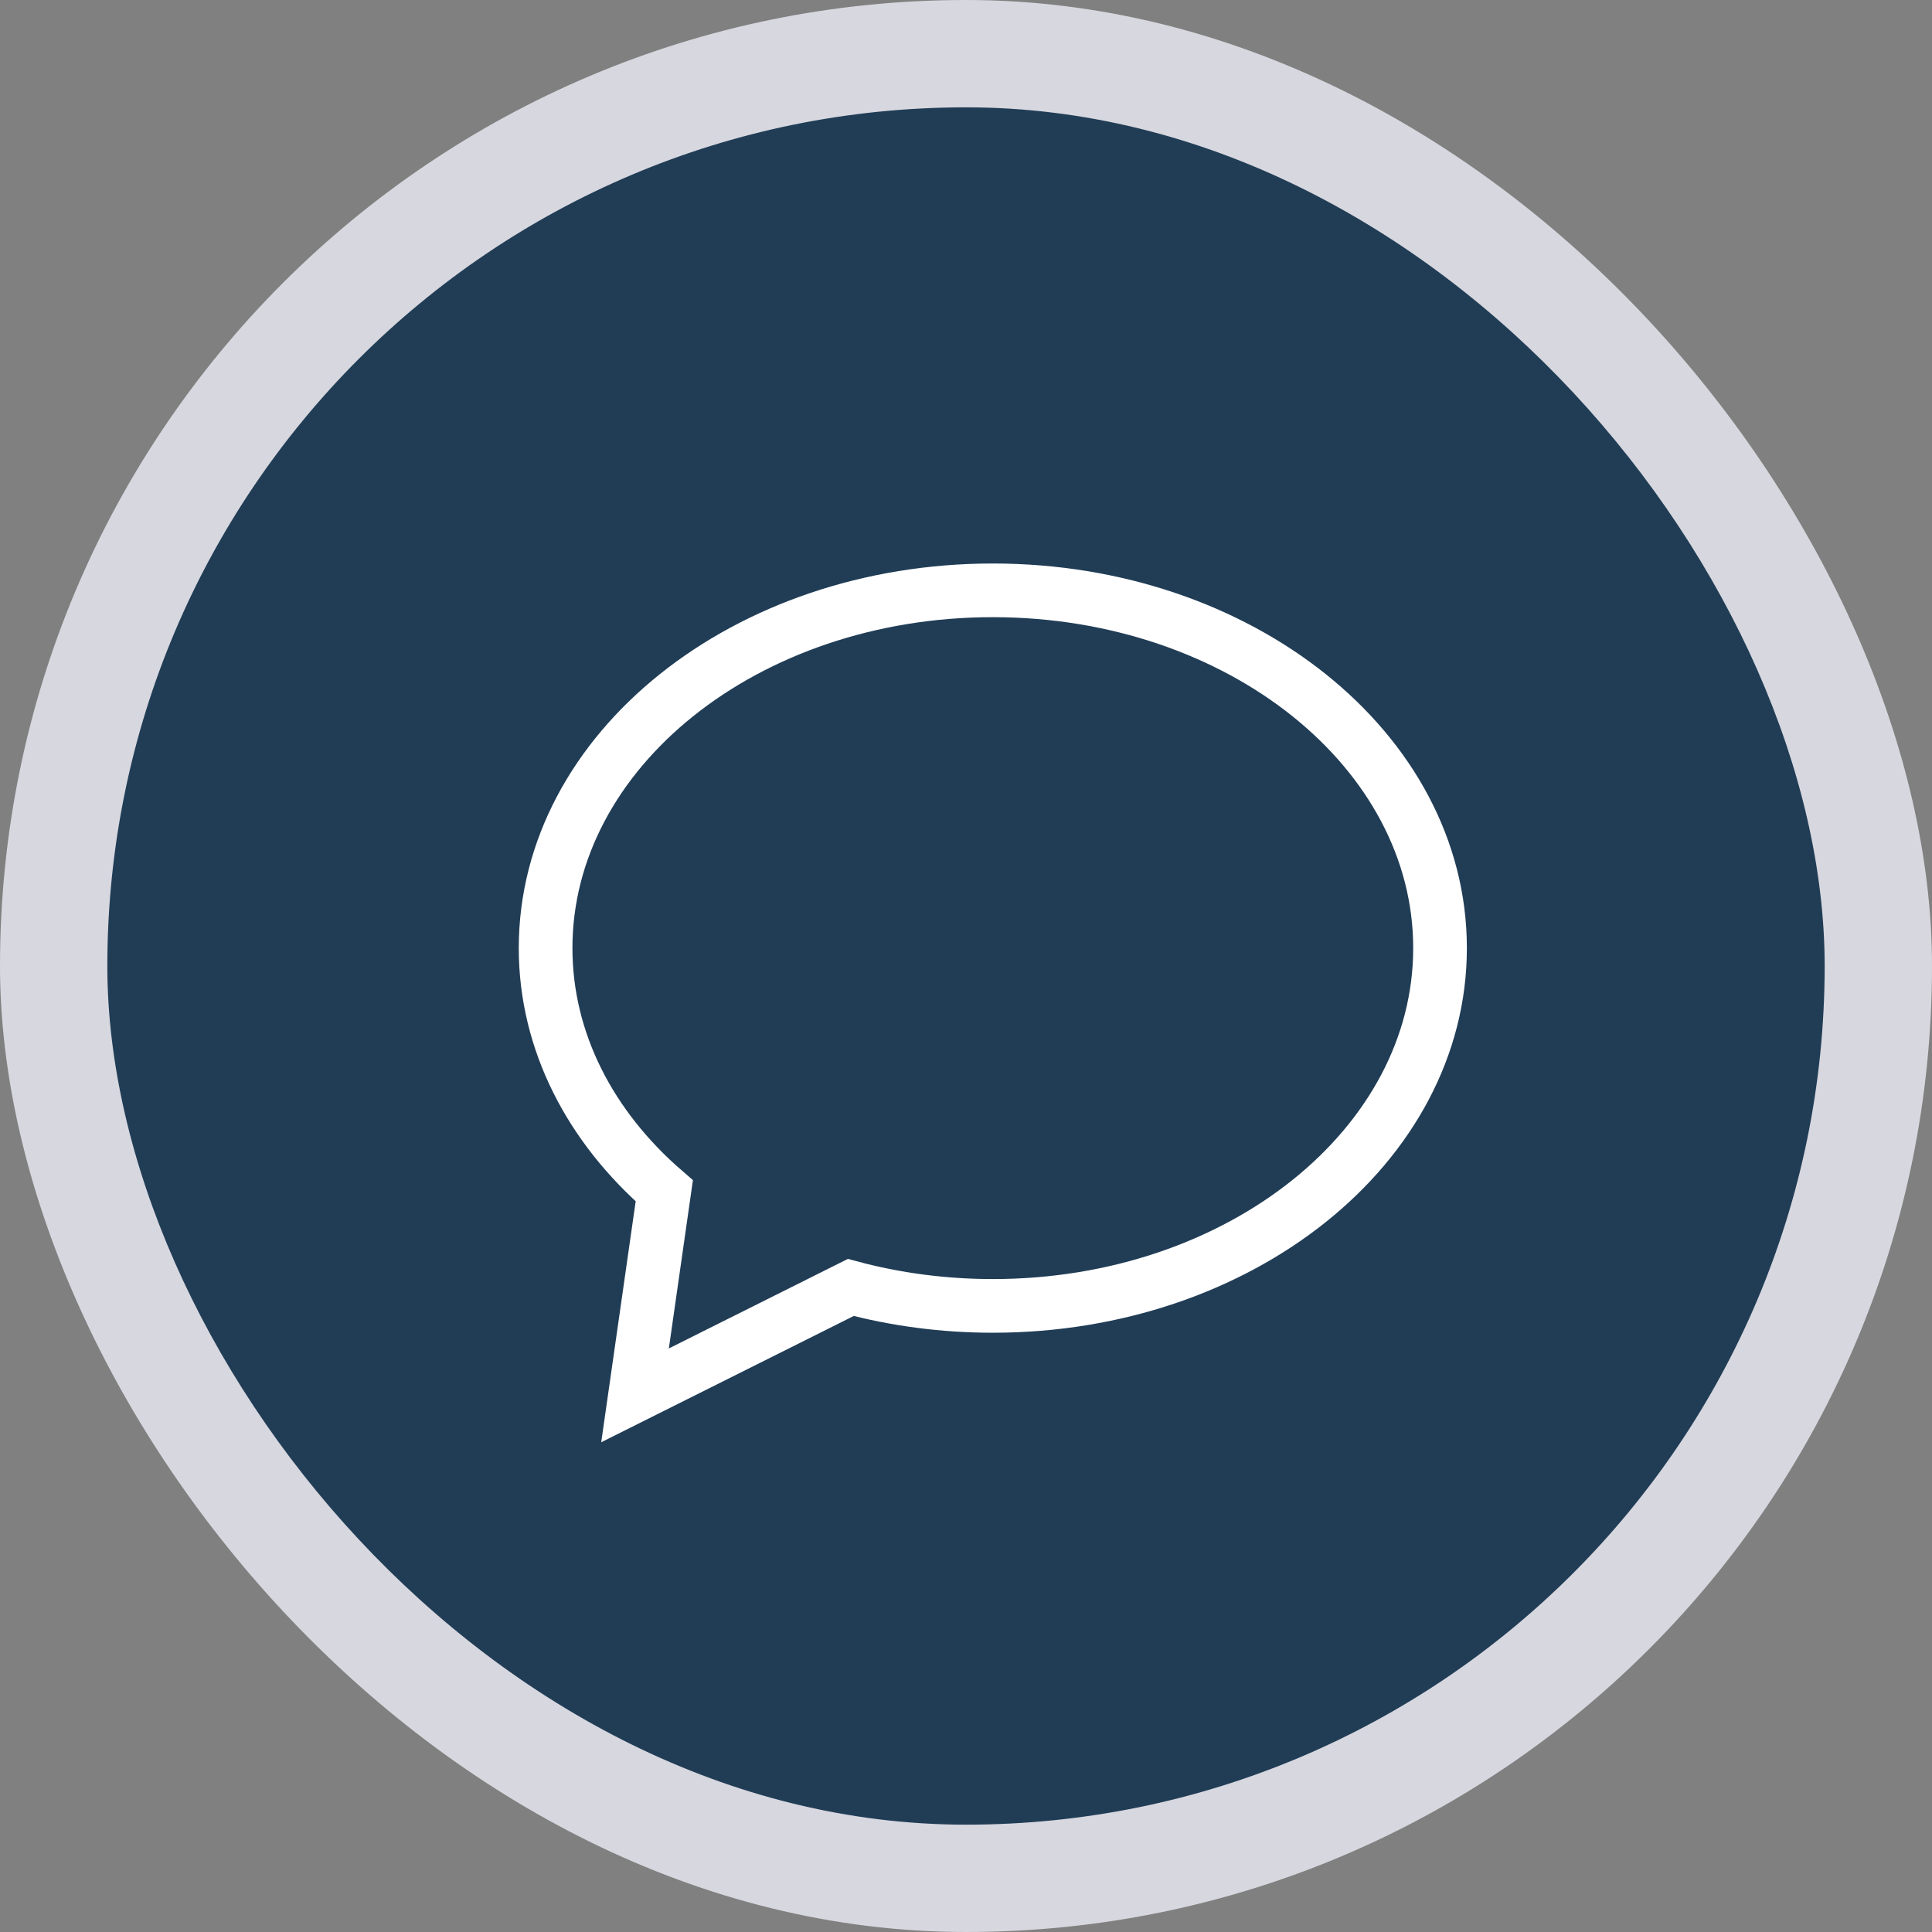 <svg width="72" height="72" fill="none" xmlns="http://www.w3.org/2000/svg"><rect width="100%" height="100%" fill="#808080" stroke="none"/><rect width="72" height="72" rx="36" fill="#D7D7DF"/><rect x="4" y="4" width="64" height="64" rx="32" fill="#213D56"/><path d="M31.706 47.98 23.666 52l1.09-7.621c-2.746-2.377-4.423-5.555-4.423-9.046C20.333 27.97 27.795 22 37 22c9.204 0 16.666 5.97 16.666 13.333 0 7.364-7.462 13.334-16.666 13.334-1.85 0-3.63-.242-5.294-.687Z" stroke="#fff" stroke-width="2" stroke-linecap="square"/></svg>
